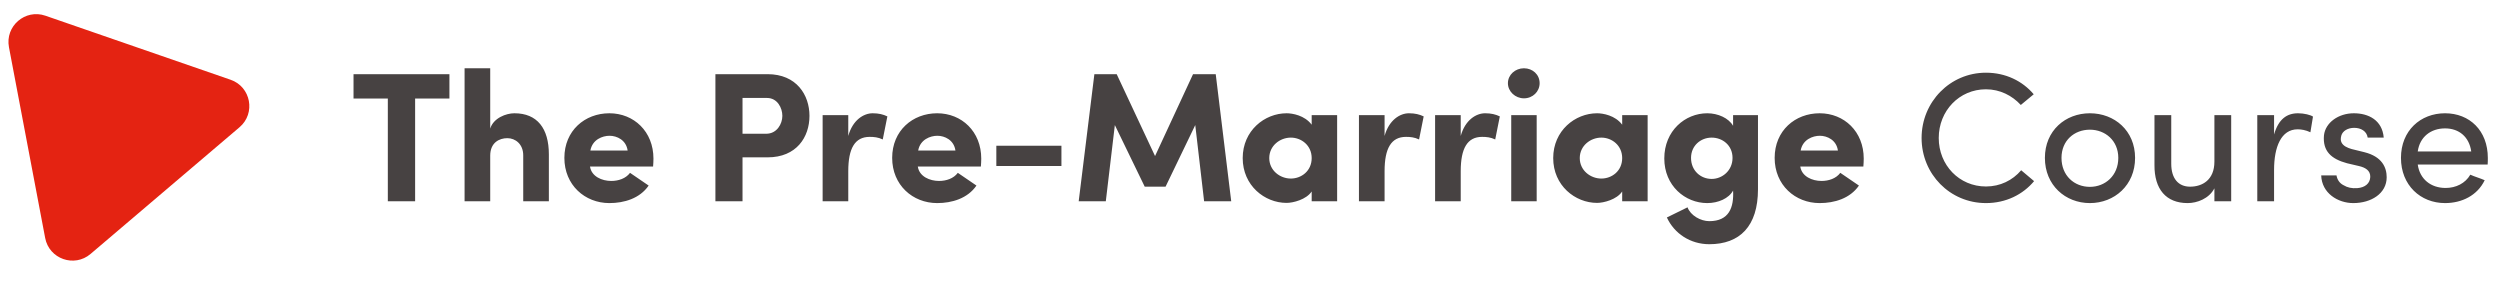 <svg xmlns="http://www.w3.org/2000/svg" width="244" height="28" viewBox="0 0 244 28" fill="none"><path d="M4.408 23.226L0.874 4.604C0.485 2.554 2.457 0.85 4.429 1.532L22.507 7.784C24.493 8.471 24.979 11.057 23.378 12.418L8.834 24.788C7.248 26.137 4.796 25.272 4.408 23.226Z" fill="#E42312"></path><path d="M34.504 9.615V7.239H43.864V9.615H40.516V19.641H37.852V9.615H34.504ZM47.845 15.195V19.641H45.343V6.663H47.845V12.549C48.169 11.505 49.411 11.055 50.203 11.055C52.435 11.055 53.569 12.531 53.569 15.069V19.641H51.067V15.159C51.067 14.061 50.293 13.485 49.519 13.485C48.727 13.485 47.845 13.917 47.845 15.195ZM61.491 16.869L63.309 18.111C62.445 19.371 60.915 19.821 59.475 19.821C57.081 19.821 55.083 18.057 55.083 15.411C55.083 12.747 57.081 11.055 59.475 11.055C61.869 11.055 63.777 12.837 63.777 15.483C63.777 15.699 63.759 16.041 63.741 16.257H57.585C57.729 17.229 58.755 17.661 59.655 17.661C60.357 17.661 61.077 17.427 61.491 16.869ZM57.621 14.691H61.257C61.113 13.665 60.213 13.251 59.493 13.251C58.809 13.251 57.819 13.611 57.621 14.691ZM74.864 9.561H72.47V13.053H74.792C75.818 13.053 76.358 12.099 76.358 11.307C76.358 10.533 75.872 9.561 74.864 9.561ZM69.824 19.641V7.239H74.918C77.744 7.239 79.004 9.273 79.004 11.307C79.004 13.377 77.744 15.357 74.918 15.357H72.47V19.641H69.824ZM82.791 16.707V19.641H80.289V11.235H82.791V13.269C83.223 11.703 84.303 11.055 85.167 11.055C85.761 11.055 86.193 11.163 86.607 11.361L86.157 13.611C85.707 13.395 85.293 13.359 84.879 13.359C83.439 13.359 82.791 14.475 82.791 16.707ZM93.484 16.869L95.302 18.111C94.438 19.371 92.908 19.821 91.468 19.821C89.074 19.821 87.076 18.057 87.076 15.411C87.076 12.747 89.074 11.055 91.468 11.055C93.862 11.055 95.77 12.837 95.77 15.483C95.77 15.699 95.752 16.041 95.734 16.257H89.578C89.722 17.229 90.748 17.661 91.648 17.661C92.35 17.661 93.07 17.427 93.484 16.869ZM89.614 14.691H93.25C93.106 13.665 92.206 13.251 91.486 13.251C90.802 13.251 89.812 13.611 89.614 14.691ZM97.242 16.203V14.223H103.596V16.203H97.242ZM112.733 15.231L116.441 7.239H118.655L120.167 19.641H117.521L116.657 12.207L113.759 18.219H111.725L108.809 12.207L107.927 19.641H105.281L106.811 7.239H108.989L112.733 15.231ZM128.02 19.641V18.687C127.498 19.479 126.202 19.803 125.572 19.803C123.43 19.803 121.288 18.111 121.288 15.429C121.288 12.747 123.43 11.055 125.572 11.055C126.13 11.055 127.336 11.253 128.02 12.171V11.235H130.504V19.641H128.02ZM123.88 15.429C123.88 16.635 124.924 17.427 125.986 17.427C127.012 17.427 128.02 16.689 128.02 15.429C128.02 14.187 127.012 13.431 125.986 13.431C124.924 13.431 123.88 14.223 123.88 15.429ZM135.135 16.707V19.641H132.633V11.235H135.135V13.269C135.567 11.703 136.647 11.055 137.511 11.055C138.105 11.055 138.537 11.163 138.951 11.361L138.501 13.611C138.051 13.395 137.637 13.359 137.223 13.359C135.783 13.359 135.135 14.475 135.135 16.707ZM142.567 16.707V19.641H140.065V11.235H142.567V13.269C142.999 11.703 144.079 11.055 144.943 11.055C145.537 11.055 145.969 11.163 146.383 11.361L145.933 13.611C145.483 13.395 145.069 13.359 144.655 13.359C143.215 13.359 142.567 14.475 142.567 16.707ZM149.98 11.235V19.641H147.496V11.235H149.98ZM147.172 8.121C147.172 7.293 147.892 6.663 148.738 6.663C149.584 6.663 150.268 7.275 150.268 8.121C150.268 8.931 149.602 9.597 148.738 9.597C147.892 9.597 147.172 8.931 147.172 8.121ZM158.325 19.641V18.687C157.803 19.479 156.507 19.803 155.877 19.803C153.735 19.803 151.593 18.111 151.593 15.429C151.593 12.747 153.735 11.055 155.877 11.055C156.435 11.055 157.641 11.253 158.325 12.171V11.235H160.809V19.641H158.325ZM154.185 15.429C154.185 16.635 155.229 17.427 156.291 17.427C157.317 17.427 158.325 16.689 158.325 15.429C158.325 14.187 157.317 13.431 156.291 13.431C155.229 13.431 154.185 14.223 154.185 15.429ZM169.095 15.411C169.095 14.169 168.105 13.431 167.061 13.431C165.981 13.431 165.045 14.223 165.045 15.411C165.045 16.653 165.981 17.463 167.061 17.463C168.087 17.463 169.095 16.653 169.095 15.411ZM162.687 21.225L164.703 20.235C164.991 21.027 165.981 21.585 166.827 21.585C168.753 21.585 169.239 20.253 169.149 18.597C168.735 19.371 167.691 19.821 166.629 19.821C164.469 19.821 162.435 18.129 162.435 15.465C162.435 12.765 164.469 11.055 166.629 11.055C167.673 11.055 168.717 11.523 169.149 12.279V11.235H171.579V18.471C171.579 22.089 169.797 23.835 166.827 23.835C164.973 23.835 163.407 22.791 162.687 21.225ZM179.614 16.869L181.432 18.111C180.568 19.371 179.038 19.821 177.598 19.821C175.204 19.821 173.206 18.057 173.206 15.411C173.206 12.747 175.204 11.055 177.598 11.055C179.992 11.055 181.9 12.837 181.9 15.483C181.9 15.699 181.882 16.041 181.864 16.257H175.708C175.852 17.229 176.878 17.661 177.778 17.661C178.48 17.661 179.2 17.427 179.614 16.869ZM175.744 14.691H179.38C179.236 13.665 178.336 13.251 177.616 13.251C176.932 13.251 175.942 13.611 175.744 14.691ZM197.267 16.617L198.527 17.679C197.429 18.993 195.773 19.821 193.829 19.821C190.319 19.821 187.547 16.995 187.547 13.467C187.547 9.957 190.319 7.095 193.829 7.095C195.755 7.095 197.393 7.905 198.491 9.201L197.231 10.245C196.385 9.327 195.197 8.715 193.829 8.715C191.219 8.715 189.221 10.821 189.221 13.467C189.221 16.113 191.219 18.201 193.829 18.201C195.215 18.201 196.421 17.607 197.267 16.617ZM203.974 19.821C201.58 19.821 199.582 18.075 199.582 15.411C199.582 12.747 201.58 11.055 203.974 11.055C206.368 11.055 208.384 12.747 208.384 15.411C208.384 18.075 206.368 19.821 203.974 19.821ZM203.974 18.237C205.468 18.237 206.746 17.139 206.746 15.411C206.746 13.719 205.468 12.657 203.974 12.657C202.444 12.657 201.202 13.719 201.202 15.411C201.202 17.139 202.444 18.237 203.974 18.237ZM216.126 15.771V11.235H217.764V19.641H216.126V18.381C215.604 19.389 214.434 19.821 213.516 19.821C211.41 19.821 210.258 18.471 210.276 16.095V11.235H211.914V15.987C211.914 17.409 212.598 18.219 213.75 18.219C214.938 18.219 216.126 17.571 216.126 15.771ZM221.949 16.581V19.641H220.311V11.235H221.949V13.125C222.381 11.631 223.191 11.055 224.289 11.055C224.883 11.055 225.513 11.217 225.747 11.379L225.495 12.909C225.045 12.693 224.595 12.621 224.253 12.621C222.633 12.621 221.949 14.349 221.949 16.581ZM230.222 16.203L229.07 15.933C227.54 15.519 226.676 14.763 226.82 13.197C226.964 11.973 228.224 11.055 229.736 11.055C231.158 11.055 232.508 11.721 232.652 13.431H231.086C230.996 12.801 230.42 12.477 229.772 12.477C229.142 12.477 228.638 12.783 228.512 13.233C228.44 13.503 228.44 13.719 228.53 13.899C228.692 14.241 229.088 14.421 229.52 14.547L230.762 14.853C232.49 15.285 232.94 16.347 232.94 17.301C232.94 18.885 231.428 19.821 229.682 19.821C228.17 19.821 226.604 18.849 226.55 17.121H228.044C228.098 17.481 228.314 17.877 228.728 18.075C229.106 18.309 229.538 18.399 230.06 18.363C230.834 18.309 231.32 17.895 231.338 17.265C231.356 16.635 230.852 16.347 230.222 16.203ZM235.972 14.781H241.192C240.994 13.359 240.004 12.531 238.636 12.531C237.25 12.531 236.17 13.359 235.972 14.781ZM242.812 15.411C242.812 15.609 242.812 15.861 242.794 16.059H235.972C236.17 17.481 237.25 18.345 238.69 18.345C239.698 18.345 240.616 17.895 241.102 17.049C241.534 17.247 242.056 17.391 242.506 17.589C241.786 19.083 240.274 19.821 238.636 19.821C236.242 19.821 234.334 18.075 234.334 15.411C234.334 12.747 236.242 11.055 238.636 11.055C241.03 11.055 242.812 12.747 242.812 15.411Z" fill="#474242"></path></svg>